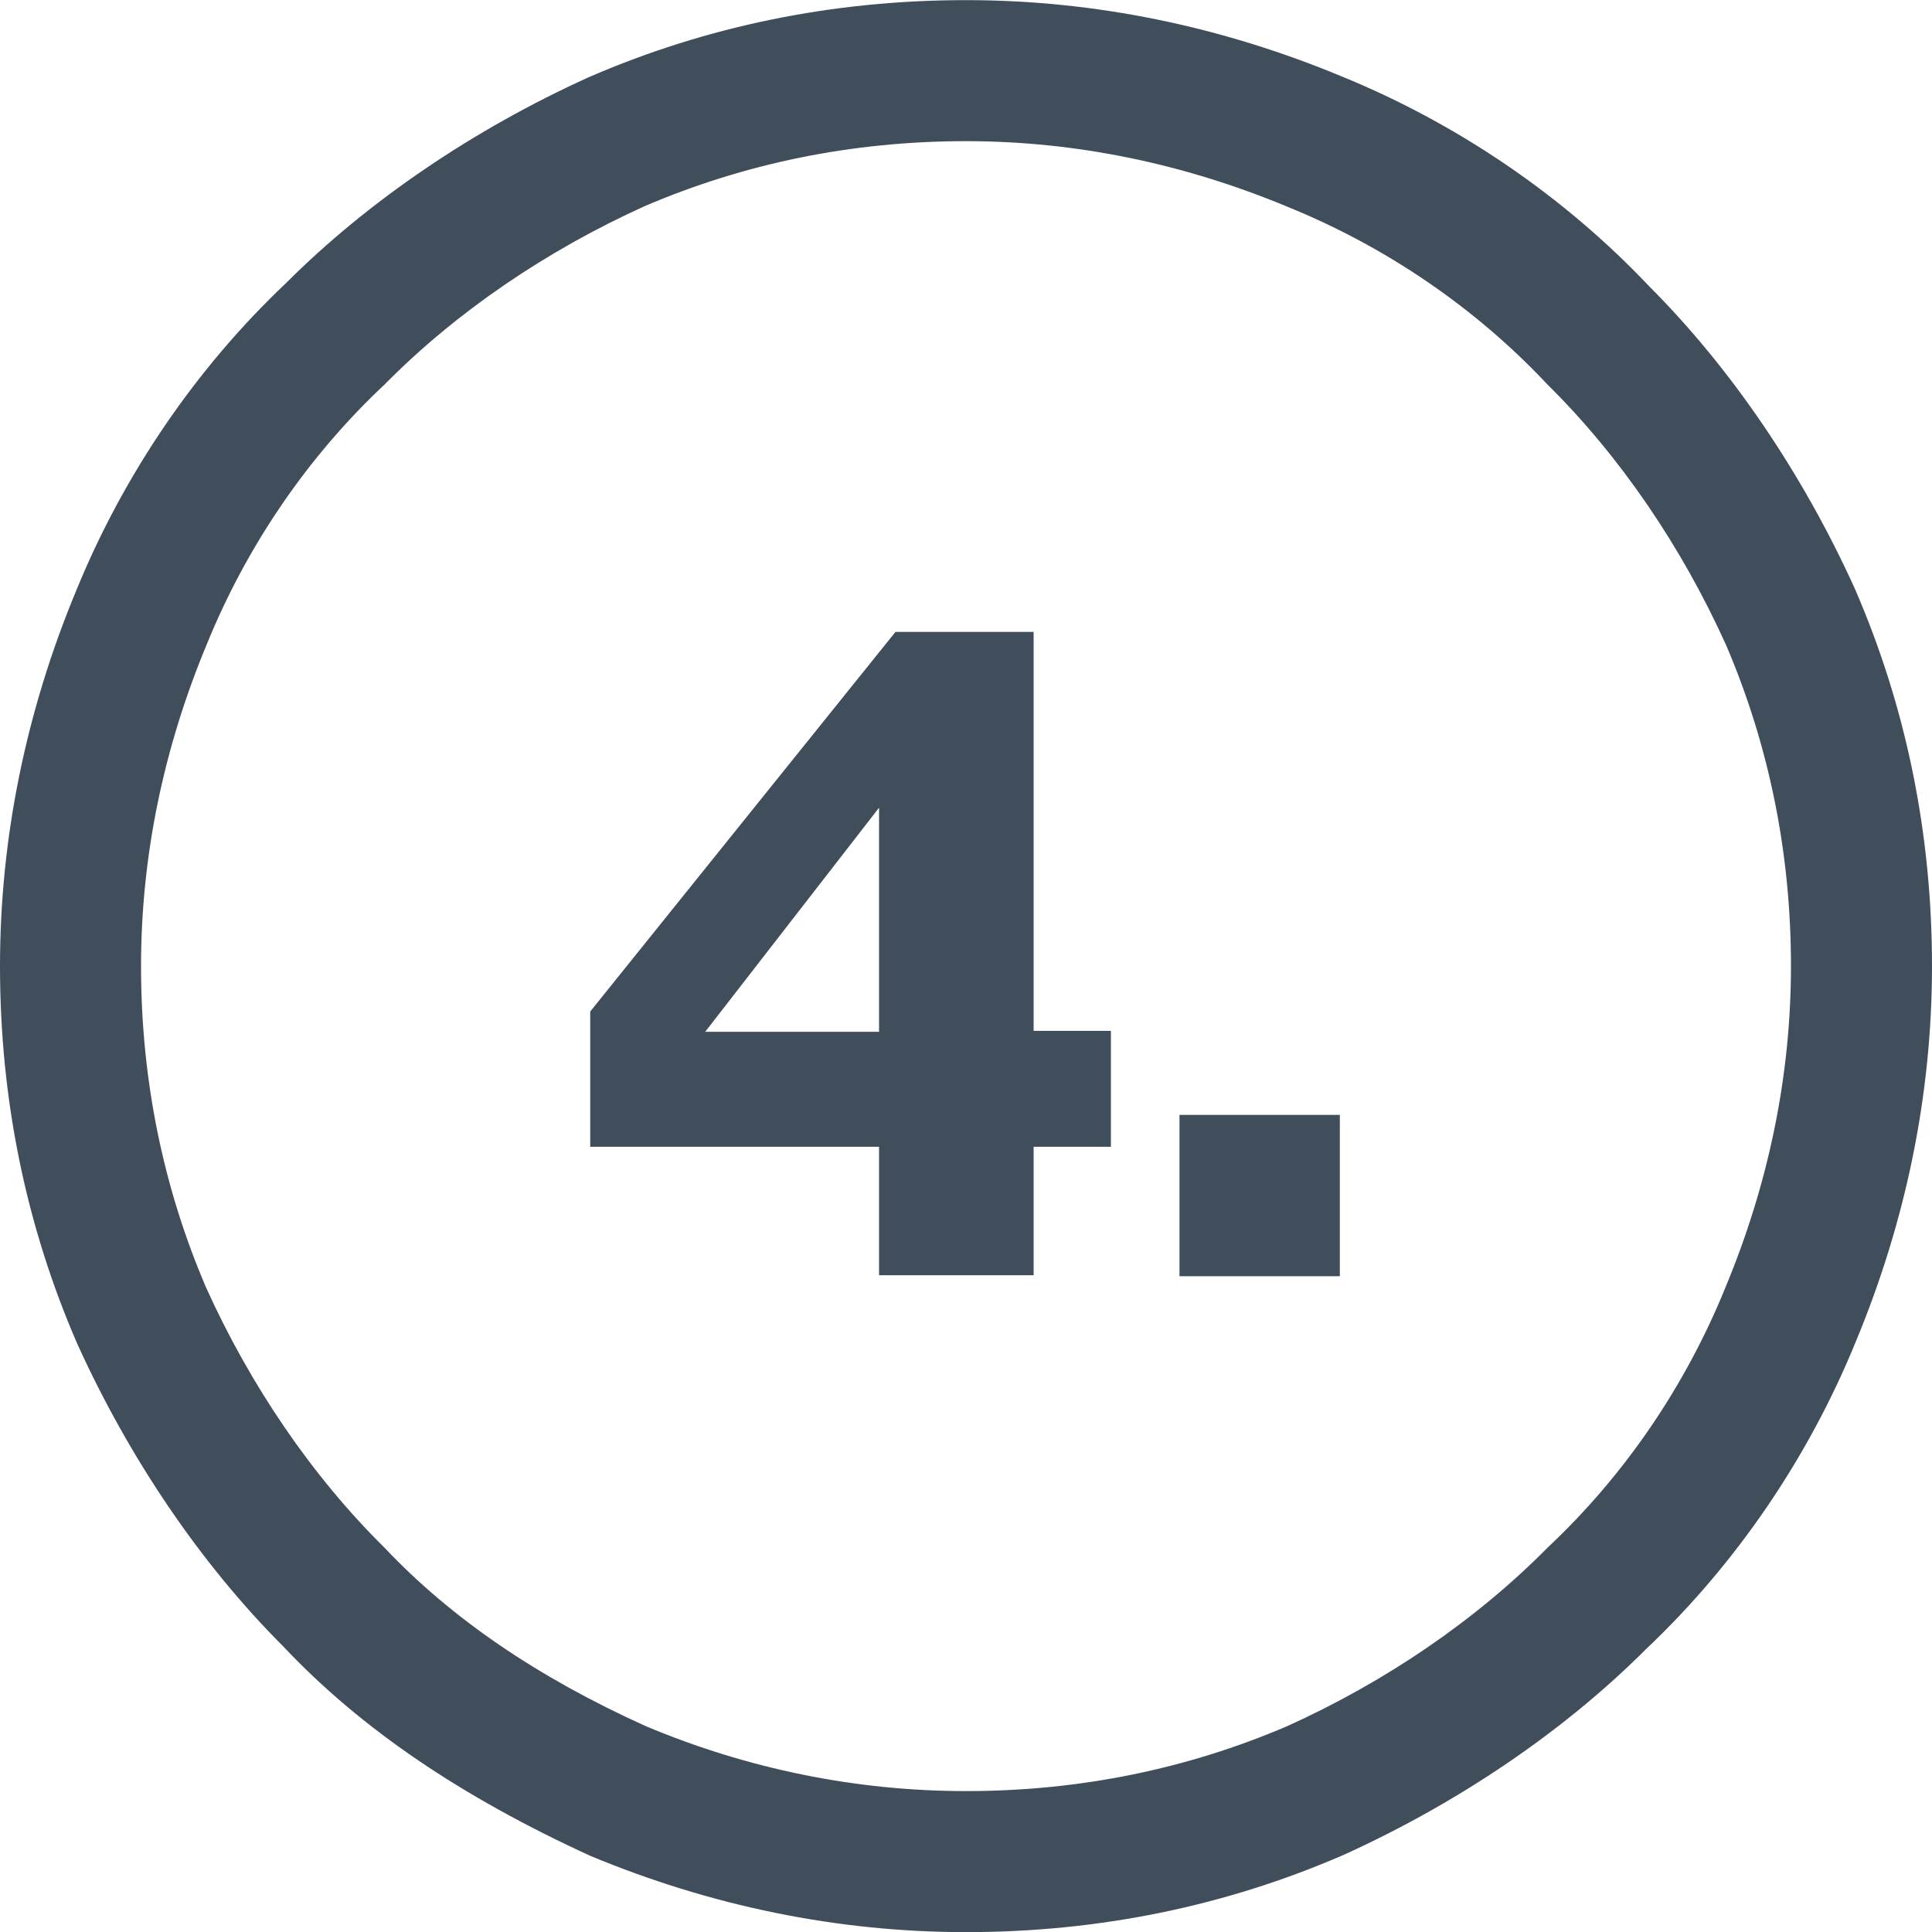 <svg xmlns="http://www.w3.org/2000/svg" xmlns:xlink="http://www.w3.org/1999/xlink" id="Ebene_1" x="0px" y="0px" viewBox="0 0 200 200" style="enable-background:new 0 0 200 200;" xml:space="preserve"><style type="text/css">.st0{fill:#404E5C;}	.st1{enable-background:new    ;}</style><g id="Gruppe_9725_00000142162443342609929200000014890623613932596105_" transform="translate(-270 -4128.287)"> <path class="st0" d="M370,4328.3c-13.3,0-26.4-2.7-38.9-7.9c-13.3-6.1-23.7-13.1-31.8-21.7c-8.5-8.5-15.9-19.4-21.3-31.3  c-5.3-12.2-8-25.3-8-39.1c0-13.3,2.7-26.4,7.9-38.9c4.9-12,12.4-23,21.7-31.8c8.5-8.5,19.4-15.9,31.3-21.3c12.2-5.3,25.3-8,39.1-8  c13.3,0,26.4,2.7,38.9,7.9c12,4.9,23,12.4,31.8,21.7c8.5,8.5,15.9,19.4,21.3,31.3c5.3,12.2,8,25.3,8,39.1c0,13.3-2.7,26.4-7.9,38.9  c-4.9,12-12.4,23-21.7,31.8c-8.5,8.5-19.4,15.9-31.3,21.3C396.9,4325.6,383.8,4328.3,370,4328.3z M370,4142.9  c-11.8,0-22.9,2.3-33.2,6.7c-10.2,4.6-19.6,11-27,18.5c-8,7.5-14.3,16.8-18.4,26.9c-4.5,10.8-6.8,22-6.8,33.3  c0,11.8,2.3,22.9,6.7,33.2c4.6,10.2,11,19.6,18.5,27c6.9,7.3,15.8,13.4,27.1,18.5c10.5,4.4,21.7,6.7,33.1,6.7  c11.8,0,22.9-2.3,33.2-6.7c10.2-4.6,19.6-11,27-18.5c8-7.5,14.3-16.8,18.4-26.9c4.5-10.8,6.8-22,6.8-33.3c0-11.8-2.3-22.9-6.7-33.2  c-4.6-10.2-11-19.6-18.5-27c-7.5-8-16.8-14.3-26.9-18.4C392.5,4145.2,381.3,4142.9,370,4142.9z"></path> <g class="st1"> <path class="st0" d="M361,4260.3v-13.3h-29.9v-14l31.6-39.3H377v41.3h8v12h-8v13.3H361z M361,4235.1v-23.2l-18,23.2H361z"></path> <path class="st0" d="M392.1,4243.7h16.6v16.7h-16.6V4243.7z"></path> </g></g></svg>